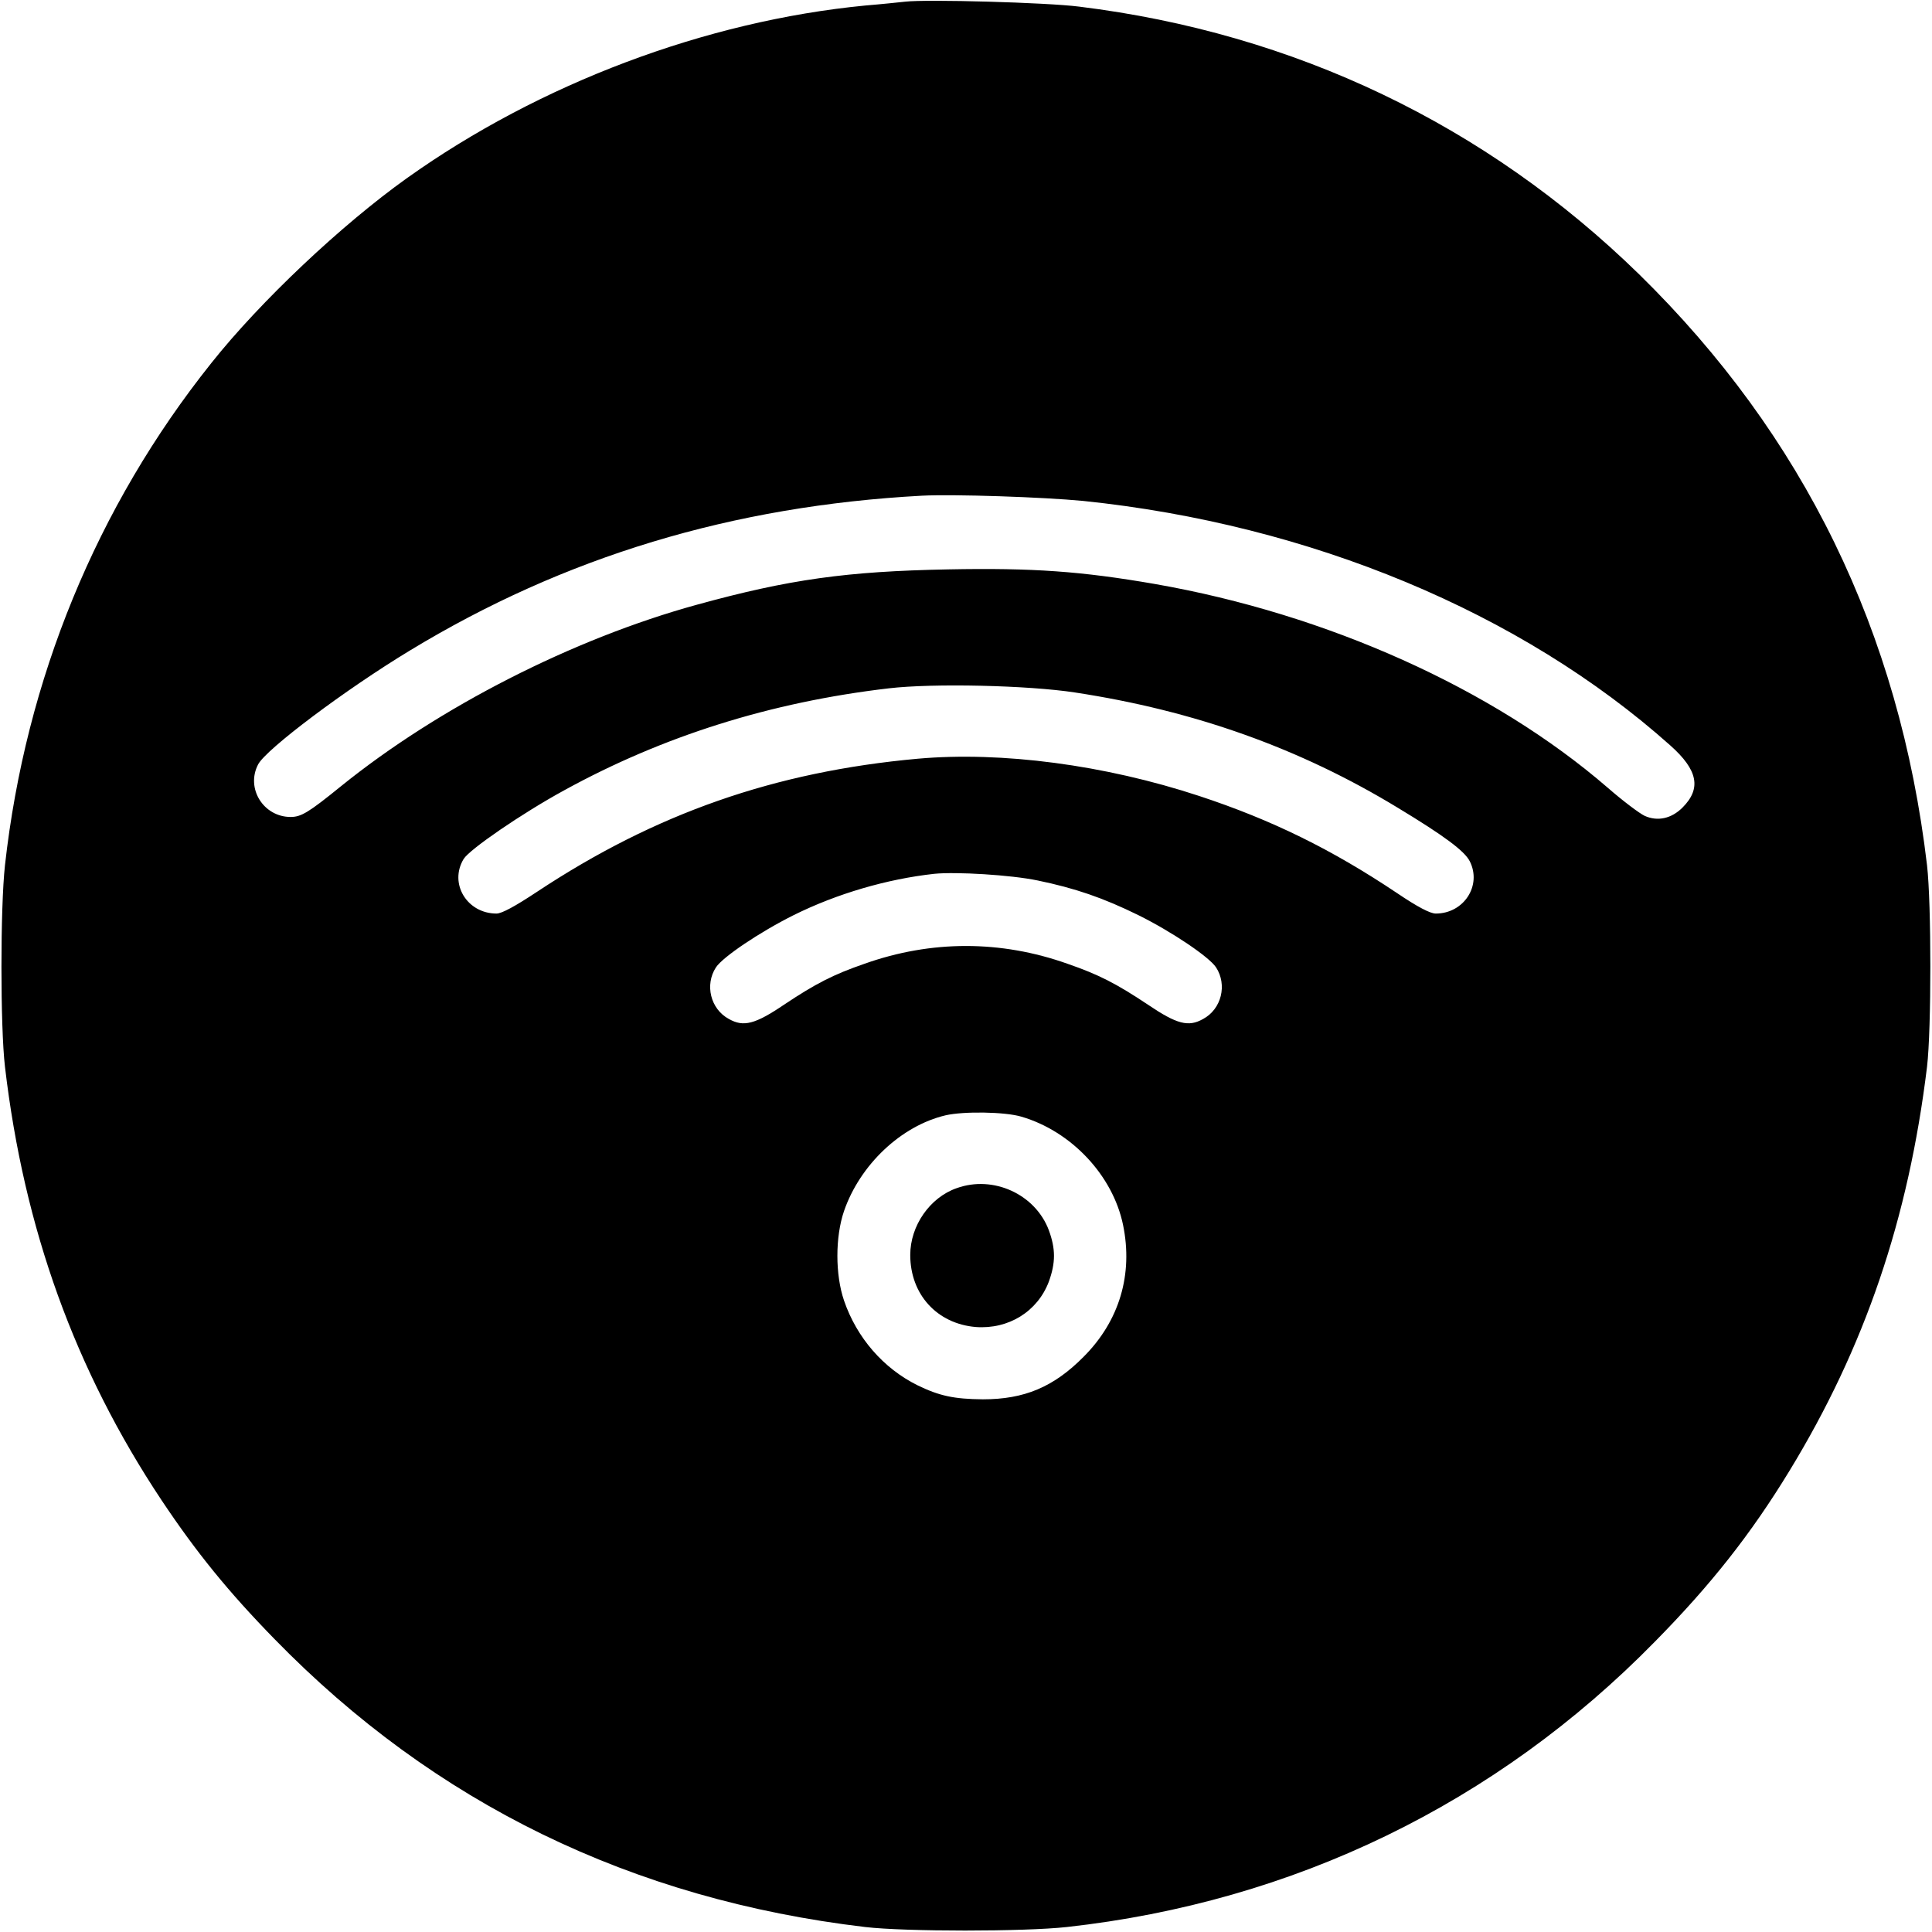 <svg version="1.0" xmlns="http://www.w3.org/2000/svg" width="933.333" height="933.333" viewBox="0 0 700 700"><path d="M328 .6c-1.9.2-8.4.9-14.5 1.4-57.8 5.6-118 28.3-166 62.5-23.7 16.9-53.1 44.6-70.9 67C35 183.6 9.3 246.2 1.8 313.5c-1.7 15.4-1.7 58.5 0 73 6.9 58.8 25.4 109.9 56.7 157 12.6 18.9 24.2 33.2 41 50.4 58 59.5 129.5 94.3 214 104.3 14.5 1.7 57.6 1.7 73 0 82.2-9.1 155.6-44.7 213.1-103.4 20.3-20.6 34.8-39 48.7-61.8 27.4-44.9 43.2-91.5 49.9-146.5 1.6-13.5 1.6-59.1 0-73-10-84.6-44.7-155.7-104.3-214.1C538.4 45.2 469 12 391 2.4 379.3.9 335.7-.3 328 .6zm64.5 180.9c82.2 8.5 158.7 40.4 212.7 88.6 10 8.9 11.3 15.6 4.4 22.5-4 4-9 5.1-13.7 3-1.9-.9-7.9-5.4-13.4-10.2-41.5-35.9-101.7-62.9-164-73.8-26.6-4.6-44.2-5.9-75-5.3-36.7.7-57.6 3.6-91 12.8-44.8 12.3-93.5 37.1-129 65.8-11.7 9.5-14.4 11.1-18.2 11.1-9.8 0-16.3-10.3-11.8-19 2.8-5.5 31.7-27.2 55-41.3 56-34 116.9-52.4 185.5-56.1 11.5-.6 44.1.5 58.5 1.9zm-3 69.4c43.3 6.6 81.5 20.2 117 41.8 16.7 10.1 24.1 15.6 26 19.3 4.5 8.8-2.1 19-12.3 19-2 0-6.6-2.4-14-7.4-23.6-15.8-45.3-26.5-71.7-35.2-34.3-11.3-71.6-16.2-102-13.5-51.8 4.7-95 19.8-137.9 48.2-8 5.3-12.8 7.9-14.7 7.9-10.7 0-17.3-10.9-11.9-19.8 2.2-3.5 21.1-16.5 36.5-24.9 35.7-19.6 74.7-31.9 117.5-36.9 16.2-1.9 50.5-1.1 67.5 1.5zM375.9 319c13.6 2.8 23.8 6.3 36.6 12.6 12.1 6 25.6 15.1 28.1 18.9 4.1 6.3 2 15.1-4.7 18.7-5.3 3-9.5 1.9-20-5.2-11.4-7.6-17.8-10.9-29.1-14.8-24.2-8.6-49.4-8.6-73.6 0-11.3 3.9-17.7 7.2-29.1 14.8-10.5 7.1-14.7 8.2-20 5.2-6.7-3.6-8.8-12.4-4.7-18.7 2.5-3.8 15.9-12.8 28.1-18.9 15.7-7.8 33.8-13.1 51-15 7.9-.8 27.8.4 37.4 2.4zm-5.8 85.6c18.1 5.3 33.1 21.3 36.8 39.2 3.7 17.9-1.3 34.8-14.3 47.8-10.9 11-21.5 15.4-36.5 15.4-10.4-.1-15.7-1.2-23.7-5.1-12.3-6.1-22-17.2-26.6-30.7-3.2-9.4-3.2-23 0-32.4 5.8-16.8 20.7-30.9 36.8-34.7 6.5-1.5 21.5-1.3 27.5.5z"/><path d="M346.6 430.5c-9.7 3.4-16.8 13.6-16.8 24.2 0 14.3 9.7 24.9 23.7 26.1 11.9.9 22.4-5.6 26.5-16.4 2.5-6.9 2.5-11.9 0-18.7-4.9-13-20.1-20-33.4-15.2z"/></svg>